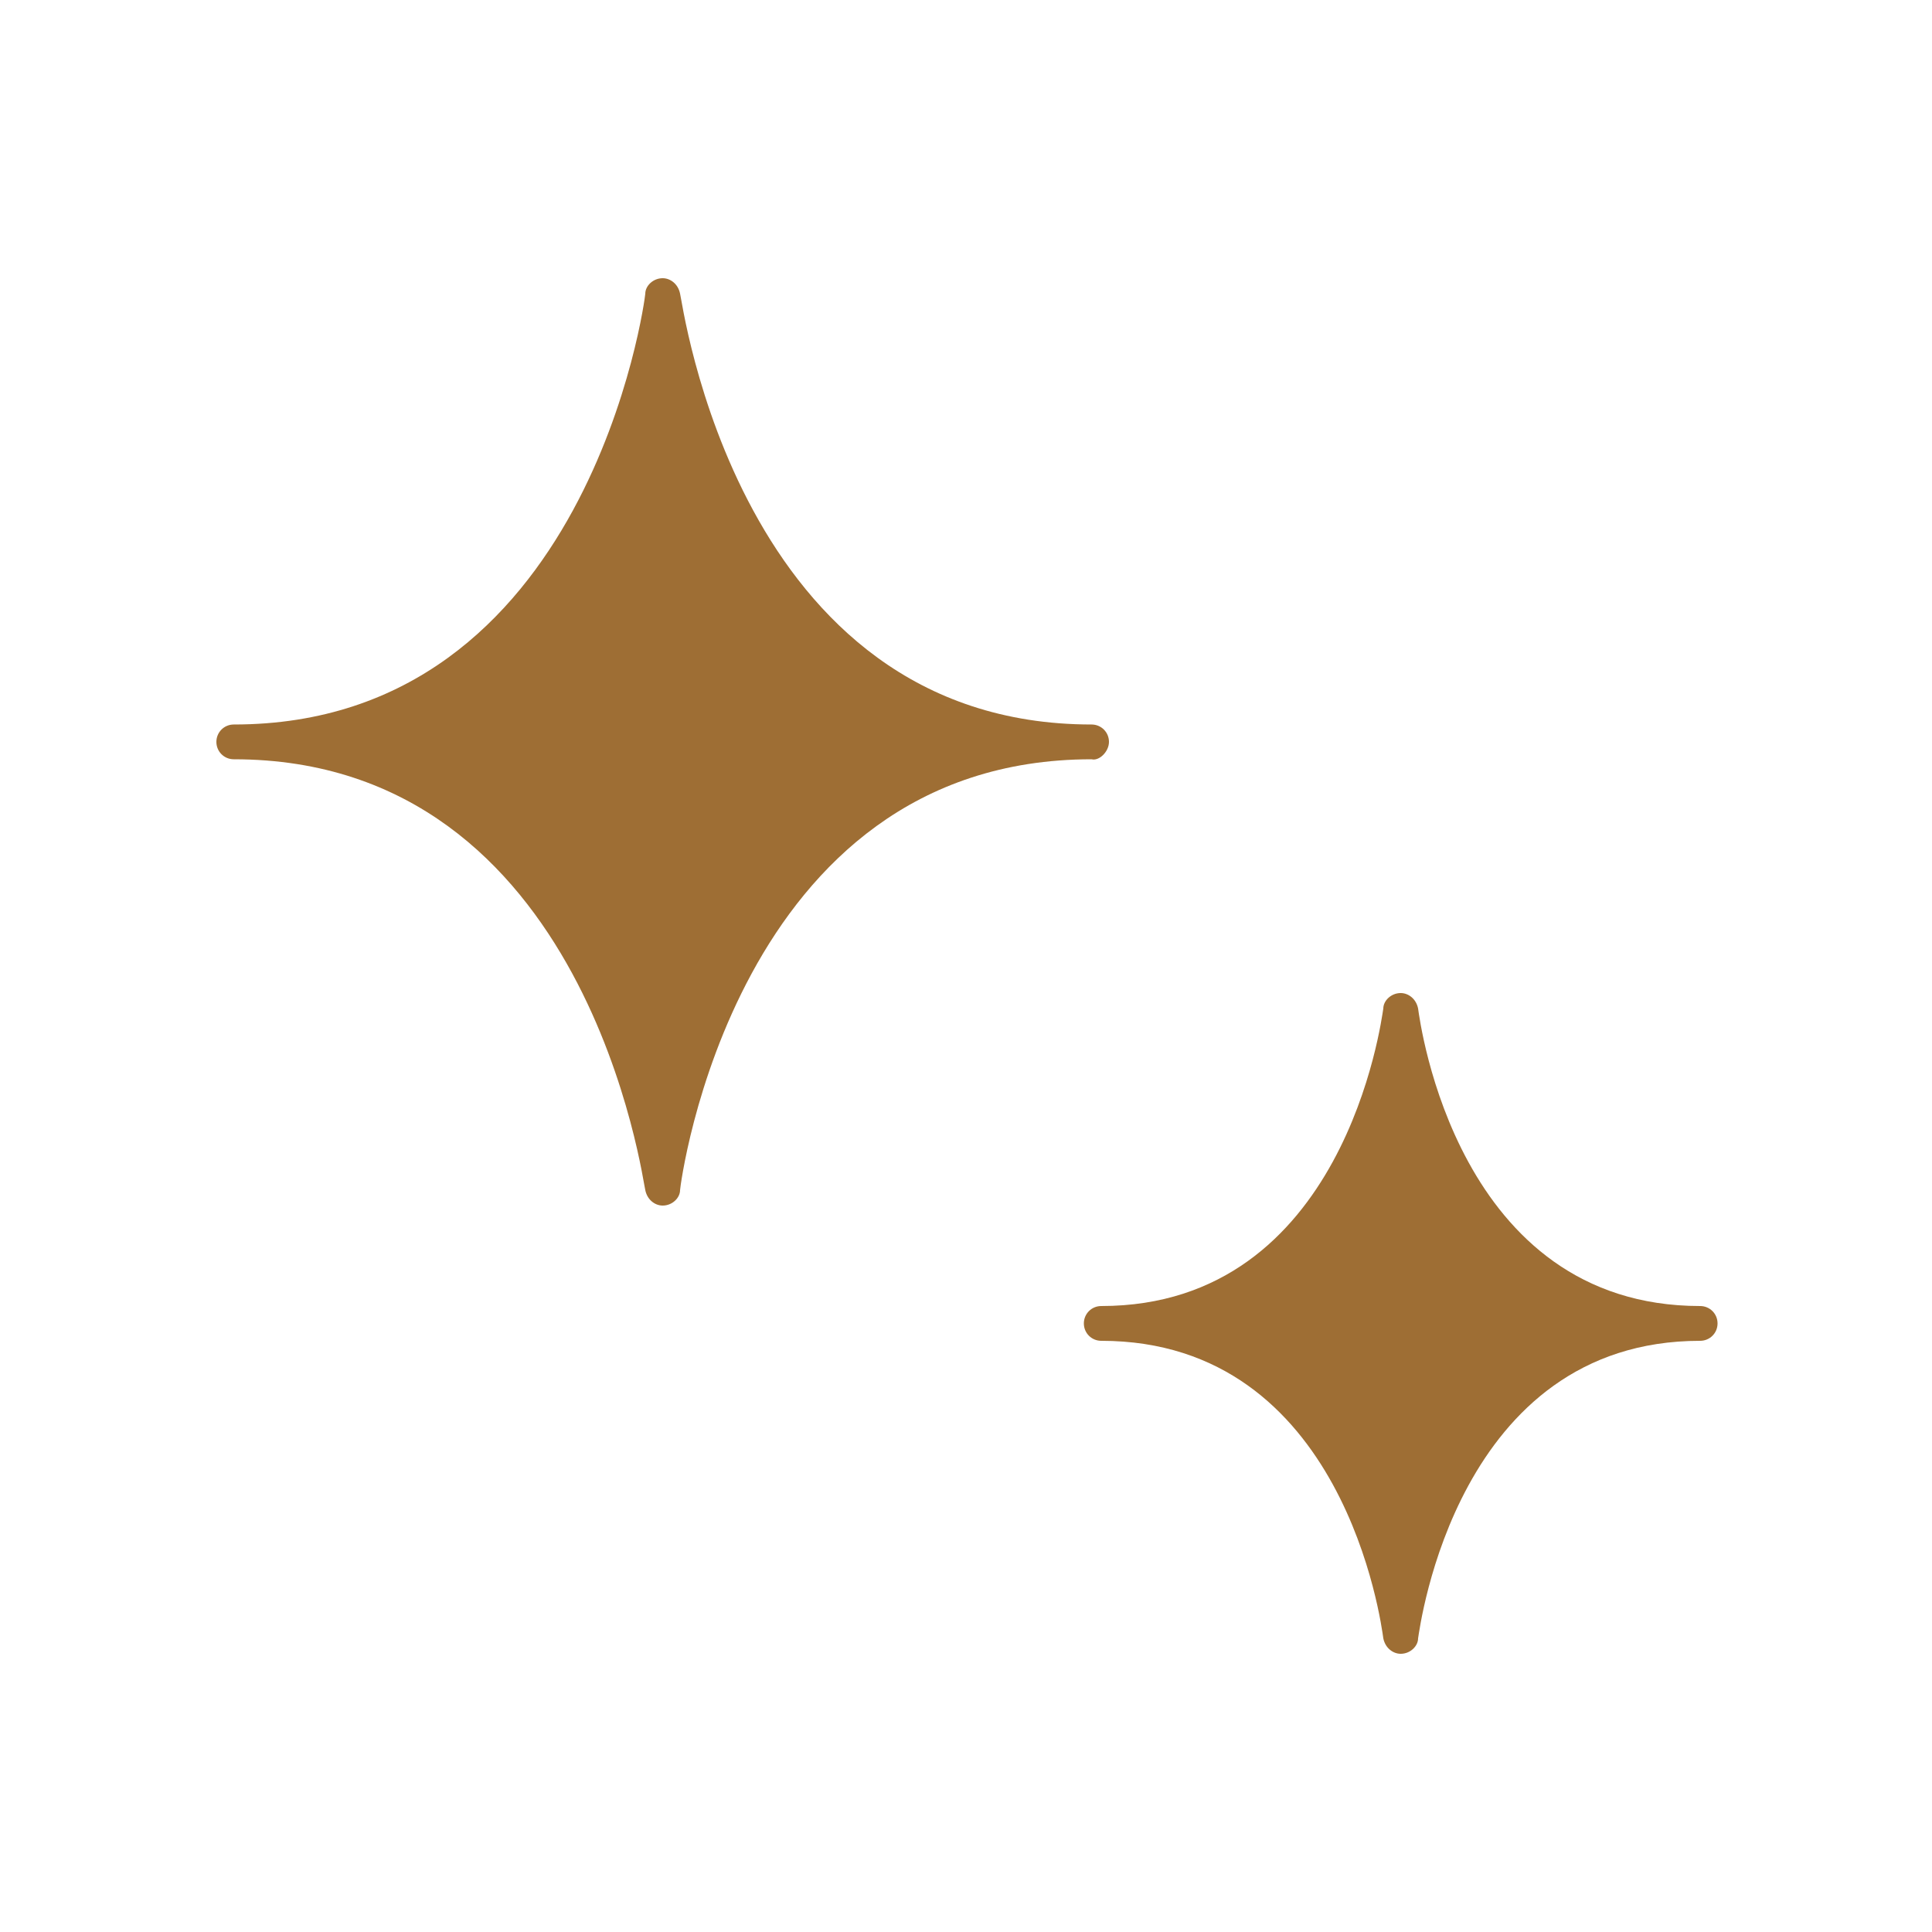 <?xml version="1.0" encoding="utf-8"?>
<!-- Generator: Adobe Illustrator 24.3.0, SVG Export Plug-In . SVG Version: 6.00 Build 0)  -->
<svg version="1.1" id="レイヤー_1" xmlns="http://www.w3.org/2000/svg" xmlns:xlink="http://www.w3.org/1999/xlink" x="0px"
	 y="0px" viewBox="0 0 100 100" style="enable-background:new 0 0 100 100;" xml:space="preserve">
<style type="text/css">
	.st0{fill:#9E6E34;}
</style>
<g>
	<g>
		<path class="st0" d="M57.4,38.4c0-0.5-0.4-0.9-0.9-0.9c-18.4,0-21.2-22.1-21.3-22.3c-0.1-0.5-0.5-0.8-0.9-0.8
			c-0.5,0-0.9,0.4-0.9,0.8c0,0.2-2.9,22.3-21.3,22.3c-0.5,0-0.9,0.4-0.9,0.9s0.4,0.9,0.9,0.9c18.4,0,21.2,22.1,21.3,22.3
			c0.1,0.5,0.5,0.8,0.9,0.8c0.5,0,0.9-0.4,0.9-0.8c0-0.2,2.8-22.3,21.3-22.3C56.9,39.4,57.4,38.9,57.4,38.4z"/>
		<path class="st0" d="M88,67.6c-12.6,0-14.5-14.7-14.6-15.4c-0.1-0.5-0.5-0.8-0.9-0.8c-0.5,0-0.9,0.4-0.9,0.8
			c-0.1,0.6-2,15.4-14.6,15.4c-0.5,0-0.9,0.4-0.9,0.9s0.4,0.9,0.9,0.9c12.6,0,14.5,14.7,14.6,15.4c0.1,0.5,0.5,0.8,0.9,0.8
			c0.5,0,0.9-0.4,0.9-0.8c0.1-0.6,2-15.4,14.6-15.4c0.5,0,0.9-0.4,0.9-0.9S88.5,67.6,88,67.6z"/>
	</g>
</g>
</svg>

